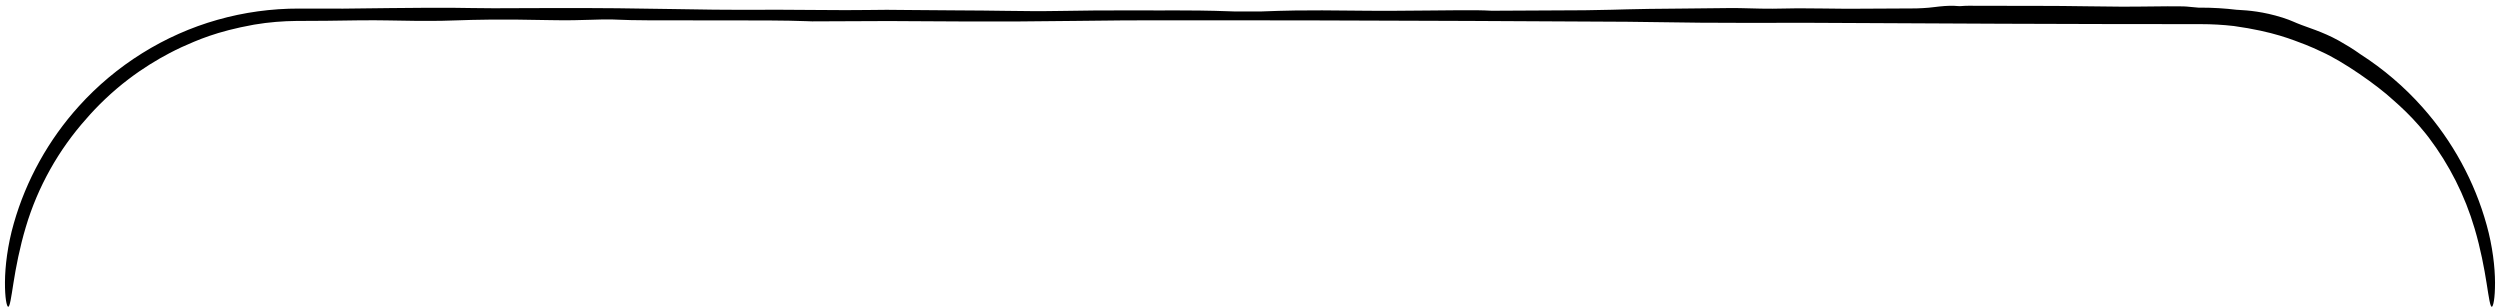 <svg width="326" height="40" viewBox="0 0 326 40" fill="none" xmlns="http://www.w3.org/2000/svg">
<path d="M312.042 13.018C309.973 11.101 305.508 7.986 302.772 6.767C302.723 6.743 302.674 6.72 302.624 6.696C301.987 6.391 301.371 6.12 300.645 5.828C298.902 5.178 296.542 4.13 291.302 3.393C289.874 3.229 288.443 3.148 287 3.148C286.894 3.148 286.789 3.148 286.683 3.148C269.557 3.148 252.43 3.067 235.303 2.971C235.087 2.972 234.867 2.972 234.644 2.973C230.349 2.983 225.022 2.995 221.675 2.96C217.42 2.915 214.53 2.873 212.156 2.837C198.553 2.76 184.949 2.69 171.346 2.662C167.082 2.653 162.818 2.648 158.555 2.648C154.628 2.648 150.701 2.651 146.775 2.657C144.489 2.678 142.315 2.703 140.299 2.726C137.466 2.758 134.945 2.787 132.862 2.797C127.843 2.82 122.15 2.784 117.922 2.757C117.231 2.753 116.579 2.749 115.975 2.745C112.618 2.758 109.259 2.772 105.902 2.787C105.677 2.779 105.451 2.77 105.222 2.762C102.356 2.654 98.834 2.656 93.288 2.658C90.874 2.659 88.075 2.66 84.78 2.652C82.657 2.647 81.566 2.604 80.675 2.57C80.413 2.559 80.167 2.55 79.918 2.542C79.066 2.516 78.166 2.544 77.104 2.578C75.726 2.622 74.073 2.674 71.889 2.627C64.931 2.476 61.865 2.578 59.545 2.656C58.865 2.679 58.248 2.699 57.617 2.711C55.57 2.748 52.653 2.711 50.449 2.661C48.7 2.621 45.203 2.66 42.551 2.711C41.634 2.728 40.422 2.73 39 2.73C38.868 2.731 38.735 2.731 38.601 2.733C36.981 2.749 35.1 2.878 33.124 3.214C28.131 4.114 25.651 5.277 23.686 6.147C23.129 6.407 22.615 6.661 22.108 6.927C20.504 7.764 18.582 8.936 16.776 10.314C14.606 11.952 12.627 13.89 11.263 15.48C7.643 19.527 4.916 24.382 3.368 29.597C2.563 32.275 2.066 34.92 1.756 36.892C1.447 38.867 1.285 39.997 1.072 40C0.874 39.998 0.636 38.862 0.647 36.801C0.657 34.748 0.989 31.947 1.797 29.139C3.406 23.485 6.345 18.202 10.3 13.834C15.109 8.503 21.437 4.538 28.361 2.583C31.82 1.601 35.405 1.111 39 1.117C40.405 1.118 41.81 1.121 43.215 1.123C43.721 1.124 44.227 1.125 44.733 1.126C48.861 1.075 52.982 1.029 55.885 1.013C58.282 0.999 60.029 1.026 61.526 1.05C62.556 1.065 63.467 1.08 64.389 1.077C64.884 1.076 65.56 1.073 66.376 1.069C69.707 1.054 75.363 1.028 80.524 1.077C82.814 1.099 85.474 1.143 88.013 1.184C91.644 1.243 95.031 1.298 96.74 1.281C99.742 1.251 103.185 1.276 106.227 1.299C109.128 1.32 111.666 1.338 113.109 1.304C114.834 1.263 116.304 1.28 118.491 1.305C120.007 1.322 121.869 1.343 124.398 1.351C127.318 1.361 129.384 1.39 131.141 1.414C133.612 1.448 135.472 1.474 138.243 1.427C141.322 1.374 144.54 1.34 147.074 1.357C148.228 1.365 149.548 1.363 150.922 1.361C152.741 1.358 154.654 1.356 156.401 1.375C157.84 1.39 159.029 1.43 160.082 1.465C160.411 1.477 160.726 1.487 161.031 1.496C162.177 1.496 163.324 1.495 164.47 1.494C164.656 1.487 164.851 1.48 165.055 1.473C166.077 1.436 167.333 1.391 168.889 1.368C171.351 1.333 173.512 1.355 175.791 1.379C177.566 1.397 179.412 1.416 181.529 1.409C182.972 1.405 184.616 1.388 186.245 1.372C188.664 1.348 191.054 1.325 192.714 1.34C193.336 1.345 193.871 1.37 194.4 1.395C194.402 1.395 194.404 1.396 194.407 1.396C194.443 1.397 194.479 1.399 194.515 1.401C198.558 1.382 202.601 1.361 206.644 1.338C206.995 1.332 207.349 1.326 207.7 1.319C209.414 1.289 211.08 1.259 212.166 1.217C213.343 1.171 216.303 1.144 219.422 1.116C221.464 1.098 223.575 1.079 225.299 1.054C226.307 1.039 227.263 1.065 228.247 1.091C229.164 1.116 230.106 1.142 231.136 1.135C231.652 1.132 232.209 1.122 232.804 1.11C233.328 1.1 233.881 1.089 234.461 1.083C234.999 1.077 236.198 1.091 237.736 1.109C238.686 1.12 239.766 1.132 240.899 1.143C243.894 1.126 246.89 1.111 249.885 1.097C250.51 1.074 251.052 1.045 251.481 1.007C251.789 0.98 252.052 0.947 252.321 0.914C252.687 0.869 253.067 0.823 253.589 0.785C253.998 0.756 254.479 0.745 254.803 0.757C254.954 0.762 255.069 0.773 255.174 0.783C255.295 0.794 255.402 0.803 255.533 0.803C255.628 0.803 255.726 0.795 255.847 0.786C256.04 0.771 256.291 0.751 256.674 0.751C258.097 0.748 259.714 0.754 261.299 0.76C263.061 0.767 264.783 0.774 266.155 0.768C267.692 0.761 269.882 0.79 272.076 0.819C273.606 0.839 275.139 0.859 276.454 0.867C277.743 0.875 279.084 0.859 280.384 0.844C281.943 0.825 283.444 0.807 284.719 0.832C284.976 0.838 285.296 0.869 285.698 0.908C285.983 0.936 286.31 0.967 286.683 0.997C286.789 0.997 286.894 0.997 287 0.997C288.563 0.997 290.114 1.09 291.662 1.276C291.721 1.279 291.782 1.282 291.842 1.285C291.843 1.285 291.844 1.285 291.845 1.285C293.206 1.358 295.113 1.505 297.638 2.295C298.279 2.498 298.669 2.661 299.022 2.81C299.367 2.957 299.673 3.092 300.129 3.261C300.647 3.453 301.268 3.666 301.934 3.918C302.871 4.272 303.905 4.707 304.889 5.252C304.956 5.289 305.028 5.33 305.103 5.372C305.813 5.768 306.849 6.388 307.82 7.088C310.805 9.002 313.522 11.326 315.875 13.97C319.8 18.373 322.698 23.681 324.263 29.349C325.034 32.108 325.347 34.851 325.351 36.864C325.355 38.884 325.123 39.998 324.928 40C324.719 39.997 324.56 38.889 324.256 36.952C323.953 35.019 323.47 32.425 322.69 29.798C321.432 25.512 319.385 21.466 316.694 17.913C316.551 17.729 316.406 17.544 316.26 17.362C315.173 16.007 314.053 14.844 312.87 13.756C312.598 13.506 312.322 13.26 312.042 13.018Z" fill="black"/>
</svg>
